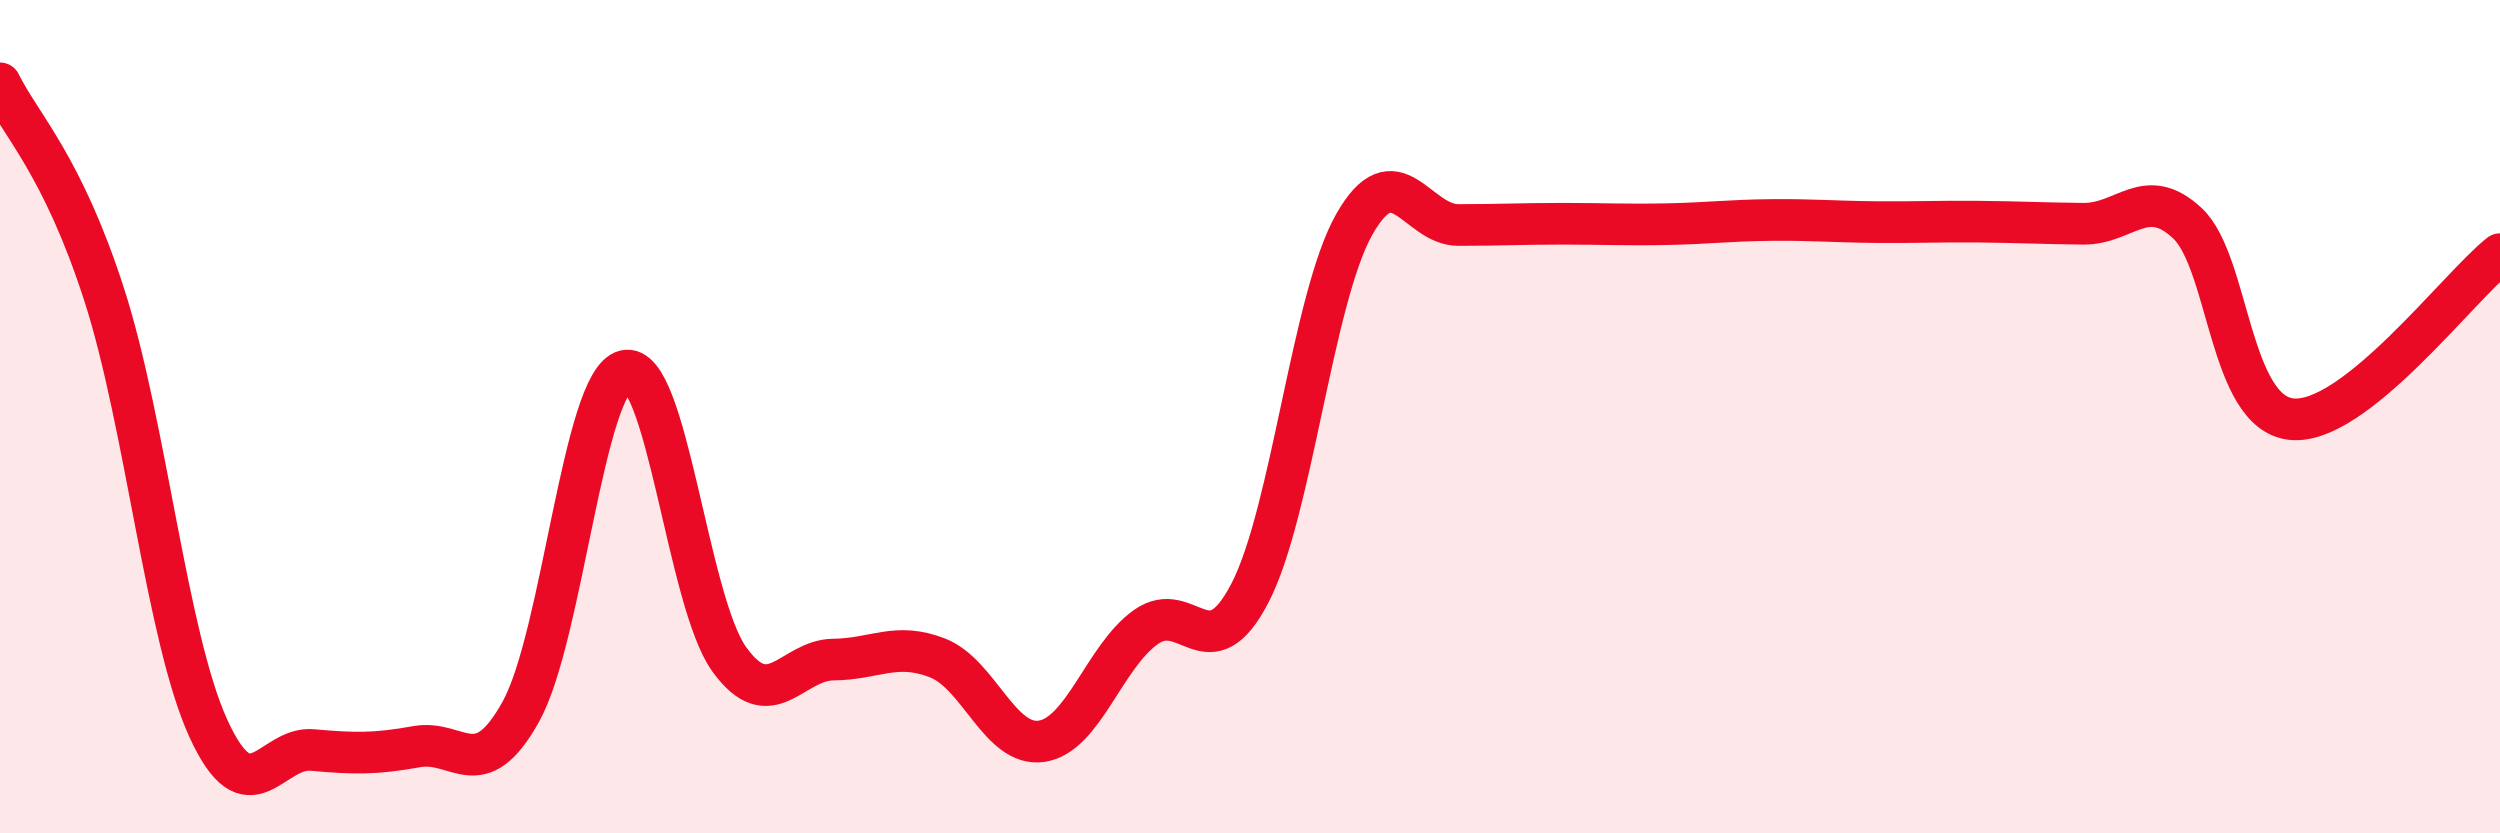 
    <svg width="60" height="20" viewBox="0 0 60 20" xmlns="http://www.w3.org/2000/svg">
      <path
        d="M 0,2 C 0.5,3.01 1.5,3.97 2.5,7.07 C 3.5,10.17 4,15.29 5,17.48 C 6,19.67 6.5,17.91 7.5,18 C 8.5,18.09 9,18.1 10,17.92 C 11,17.74 11.5,18.88 12.5,17.08 C 13.5,15.28 14,9.15 15,8.9 C 16,8.65 16.5,14.43 17.5,15.82 C 18.5,17.21 19,15.84 20,15.83 C 21,15.82 21.5,15.4 22.5,15.79 C 23.5,16.18 24,17.94 25,17.79 C 26,17.64 26.5,15.76 27.5,15.05 C 28.5,14.34 29,16.16 30,14.23 C 31,12.3 31.5,7.16 32.5,5.39 C 33.5,3.62 34,5.4 35,5.4 C 36,5.4 36.5,5.37 37.5,5.37 C 38.5,5.37 39,5.4 40,5.38 C 41,5.36 41.5,5.29 42.5,5.28 C 43.5,5.27 44,5.32 45,5.33 C 46,5.34 46.5,5.31 47.5,5.32 C 48.5,5.33 49,5.36 50,5.37 C 51,5.38 51.5,4.42 52.5,5.36 C 53.5,6.3 53.5,9.91 55,10.06 C 56.5,10.21 59,6.89 60,6.1L60 20L0 20Z"
        fill="#EB0A25"
        opacity="0.1"
        stroke-linecap="round"
        stroke-linejoin="round"
      />
      <path
        d="M 0,2 C 0.5,3.01 1.5,3.97 2.5,7.07 C 3.5,10.17 4,15.29 5,17.48 C 6,19.67 6.5,17.91 7.5,18 C 8.5,18.09 9,18.1 10,17.92 C 11,17.74 11.5,18.88 12.5,17.08 C 13.5,15.28 14,9.15 15,8.9 C 16,8.65 16.5,14.43 17.5,15.82 C 18.5,17.21 19,15.84 20,15.83 C 21,15.82 21.5,15.4 22.5,15.79 C 23.5,16.18 24,17.94 25,17.79 C 26,17.64 26.5,15.76 27.5,15.05 C 28.5,14.34 29,16.16 30,14.23 C 31,12.3 31.5,7.16 32.5,5.39 C 33.5,3.62 34,5.4 35,5.4 C 36,5.4 36.5,5.37 37.5,5.37 C 38.5,5.37 39,5.4 40,5.38 C 41,5.36 41.5,5.29 42.5,5.28 C 43.5,5.27 44,5.32 45,5.33 C 46,5.34 46.5,5.31 47.5,5.32 C 48.5,5.33 49,5.36 50,5.37 C 51,5.38 51.5,4.42 52.5,5.36 C 53.5,6.3 53.5,9.91 55,10.06 C 56.5,10.21 59,6.89 60,6.1"
        stroke="#EB0A25"
        stroke-width="1"
        fill="none"
        stroke-linecap="round"
        stroke-linejoin="round"
      />
    </svg>
  
